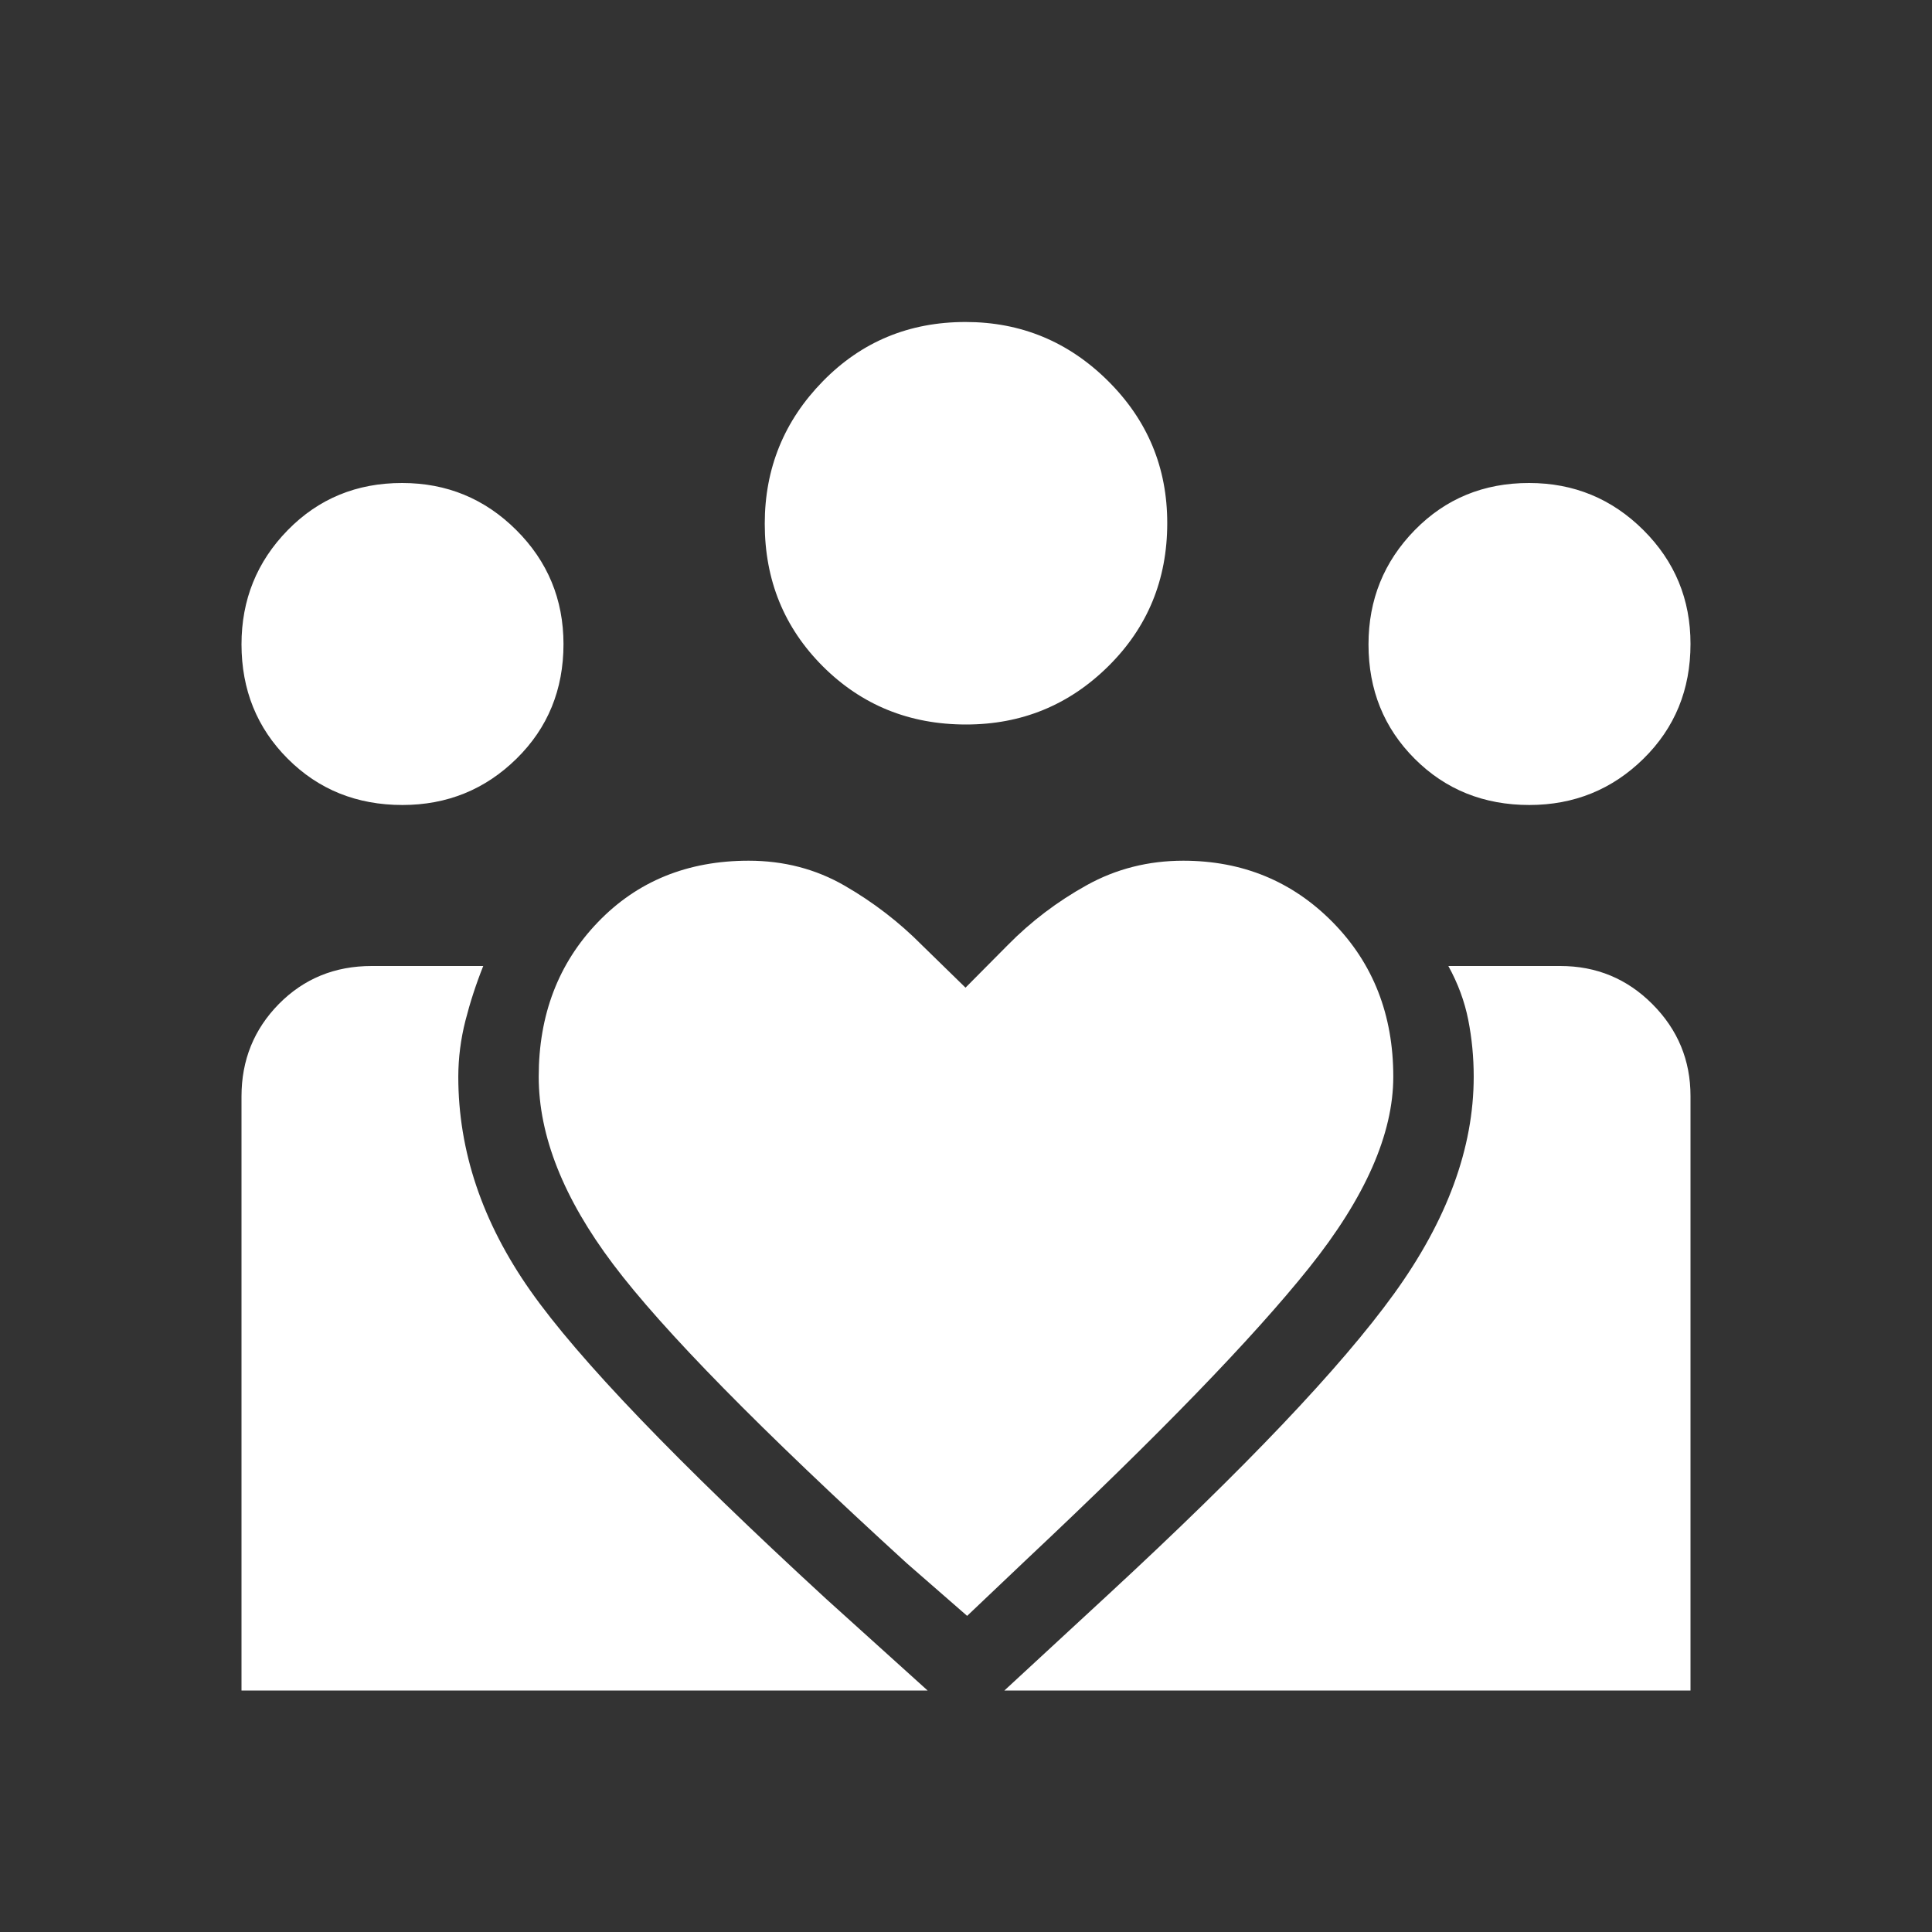 <svg xmlns="http://www.w3.org/2000/svg" width="104" height="104" viewBox="0 0 104 104" fill="none"><rect x="0" y="0" width="104" height="104" fill="#333333" stroke="none"/><path d="M54.067 91L59.657 85.835C67.053 79 72.18 73.603 75.04 69.645C77.9 65.688 79.33 61.792 79.33 57.958C79.33 56.913 79.232 55.893 79.036 54.899C78.839 53.905 78.483 52.939 77.965 52H83.989C85.936 52 87.591 52.686 88.955 54.058C90.318 55.428 91 57.074 91 58.998V91H54.067ZM13 91V59.02C13 57.067 13.67 55.409 15.011 54.045C16.357 52.682 18.022 52 20.007 52H26.013C25.629 52.962 25.31 53.941 25.055 54.938C24.801 55.935 24.673 56.941 24.67 57.958C24.67 61.959 25.964 65.8 28.552 69.481C31.138 73.161 36.451 78.696 44.49 86.086L49.933 91H13ZM82.329 43.333C79.871 43.333 77.812 42.504 76.154 40.846C74.496 39.188 73.667 37.135 73.667 34.688C73.667 32.285 74.496 30.235 76.154 28.539C77.812 26.844 79.866 25.997 82.316 26C84.717 26 86.765 26.844 88.461 28.531C90.156 30.218 91.003 32.263 91 34.667C91 37.125 90.156 39.184 88.469 40.842C86.782 42.5 84.733 43.331 82.329 43.333ZM52 39C48.958 39 46.391 37.959 44.3 35.876C42.211 33.79 41.167 31.229 41.167 28.193C41.167 25.209 42.21 22.652 44.295 20.523C46.375 18.396 48.935 17.333 51.974 17.333C54.958 17.333 57.515 18.391 59.644 20.505C61.773 22.62 62.836 25.172 62.833 28.162C62.833 31.204 61.776 33.771 59.661 35.863C57.547 37.954 54.994 39 52.004 39M28.999 57.958C28.999 61.142 30.333 64.506 33.003 68.051C35.669 71.595 40.938 76.962 48.811 84.149L52.061 86.983L55.311 83.898C62.388 77.245 67.44 72.029 70.464 68.25C73.489 64.471 75.001 61.041 75.001 57.958C75.001 54.625 73.915 51.854 71.743 49.647C69.57 47.44 66.889 46.335 63.7 46.332C61.816 46.332 60.083 46.771 58.5 47.649C56.917 48.528 55.501 49.601 54.253 50.869L51.974 53.166L49.643 50.891C48.409 49.643 47.017 48.571 45.465 47.675C43.914 46.78 42.192 46.332 40.3 46.332C37.007 46.332 34.3 47.437 32.179 49.647C30.059 51.854 28.999 54.625 28.999 57.958ZM21.667 43.333C19.208 43.333 17.15 42.504 15.492 40.846C13.833 39.188 13.003 37.135 13 34.688C13 32.285 13.829 30.235 15.487 28.539C17.146 26.844 19.2 25.997 21.649 26C24.05 26 26.097 26.844 27.79 28.531C29.483 30.218 30.33 32.263 30.333 34.667C30.333 37.125 29.49 39.184 27.803 40.842C26.116 42.5 24.07 43.331 21.667 43.333Z" fill="white"></path></svg>